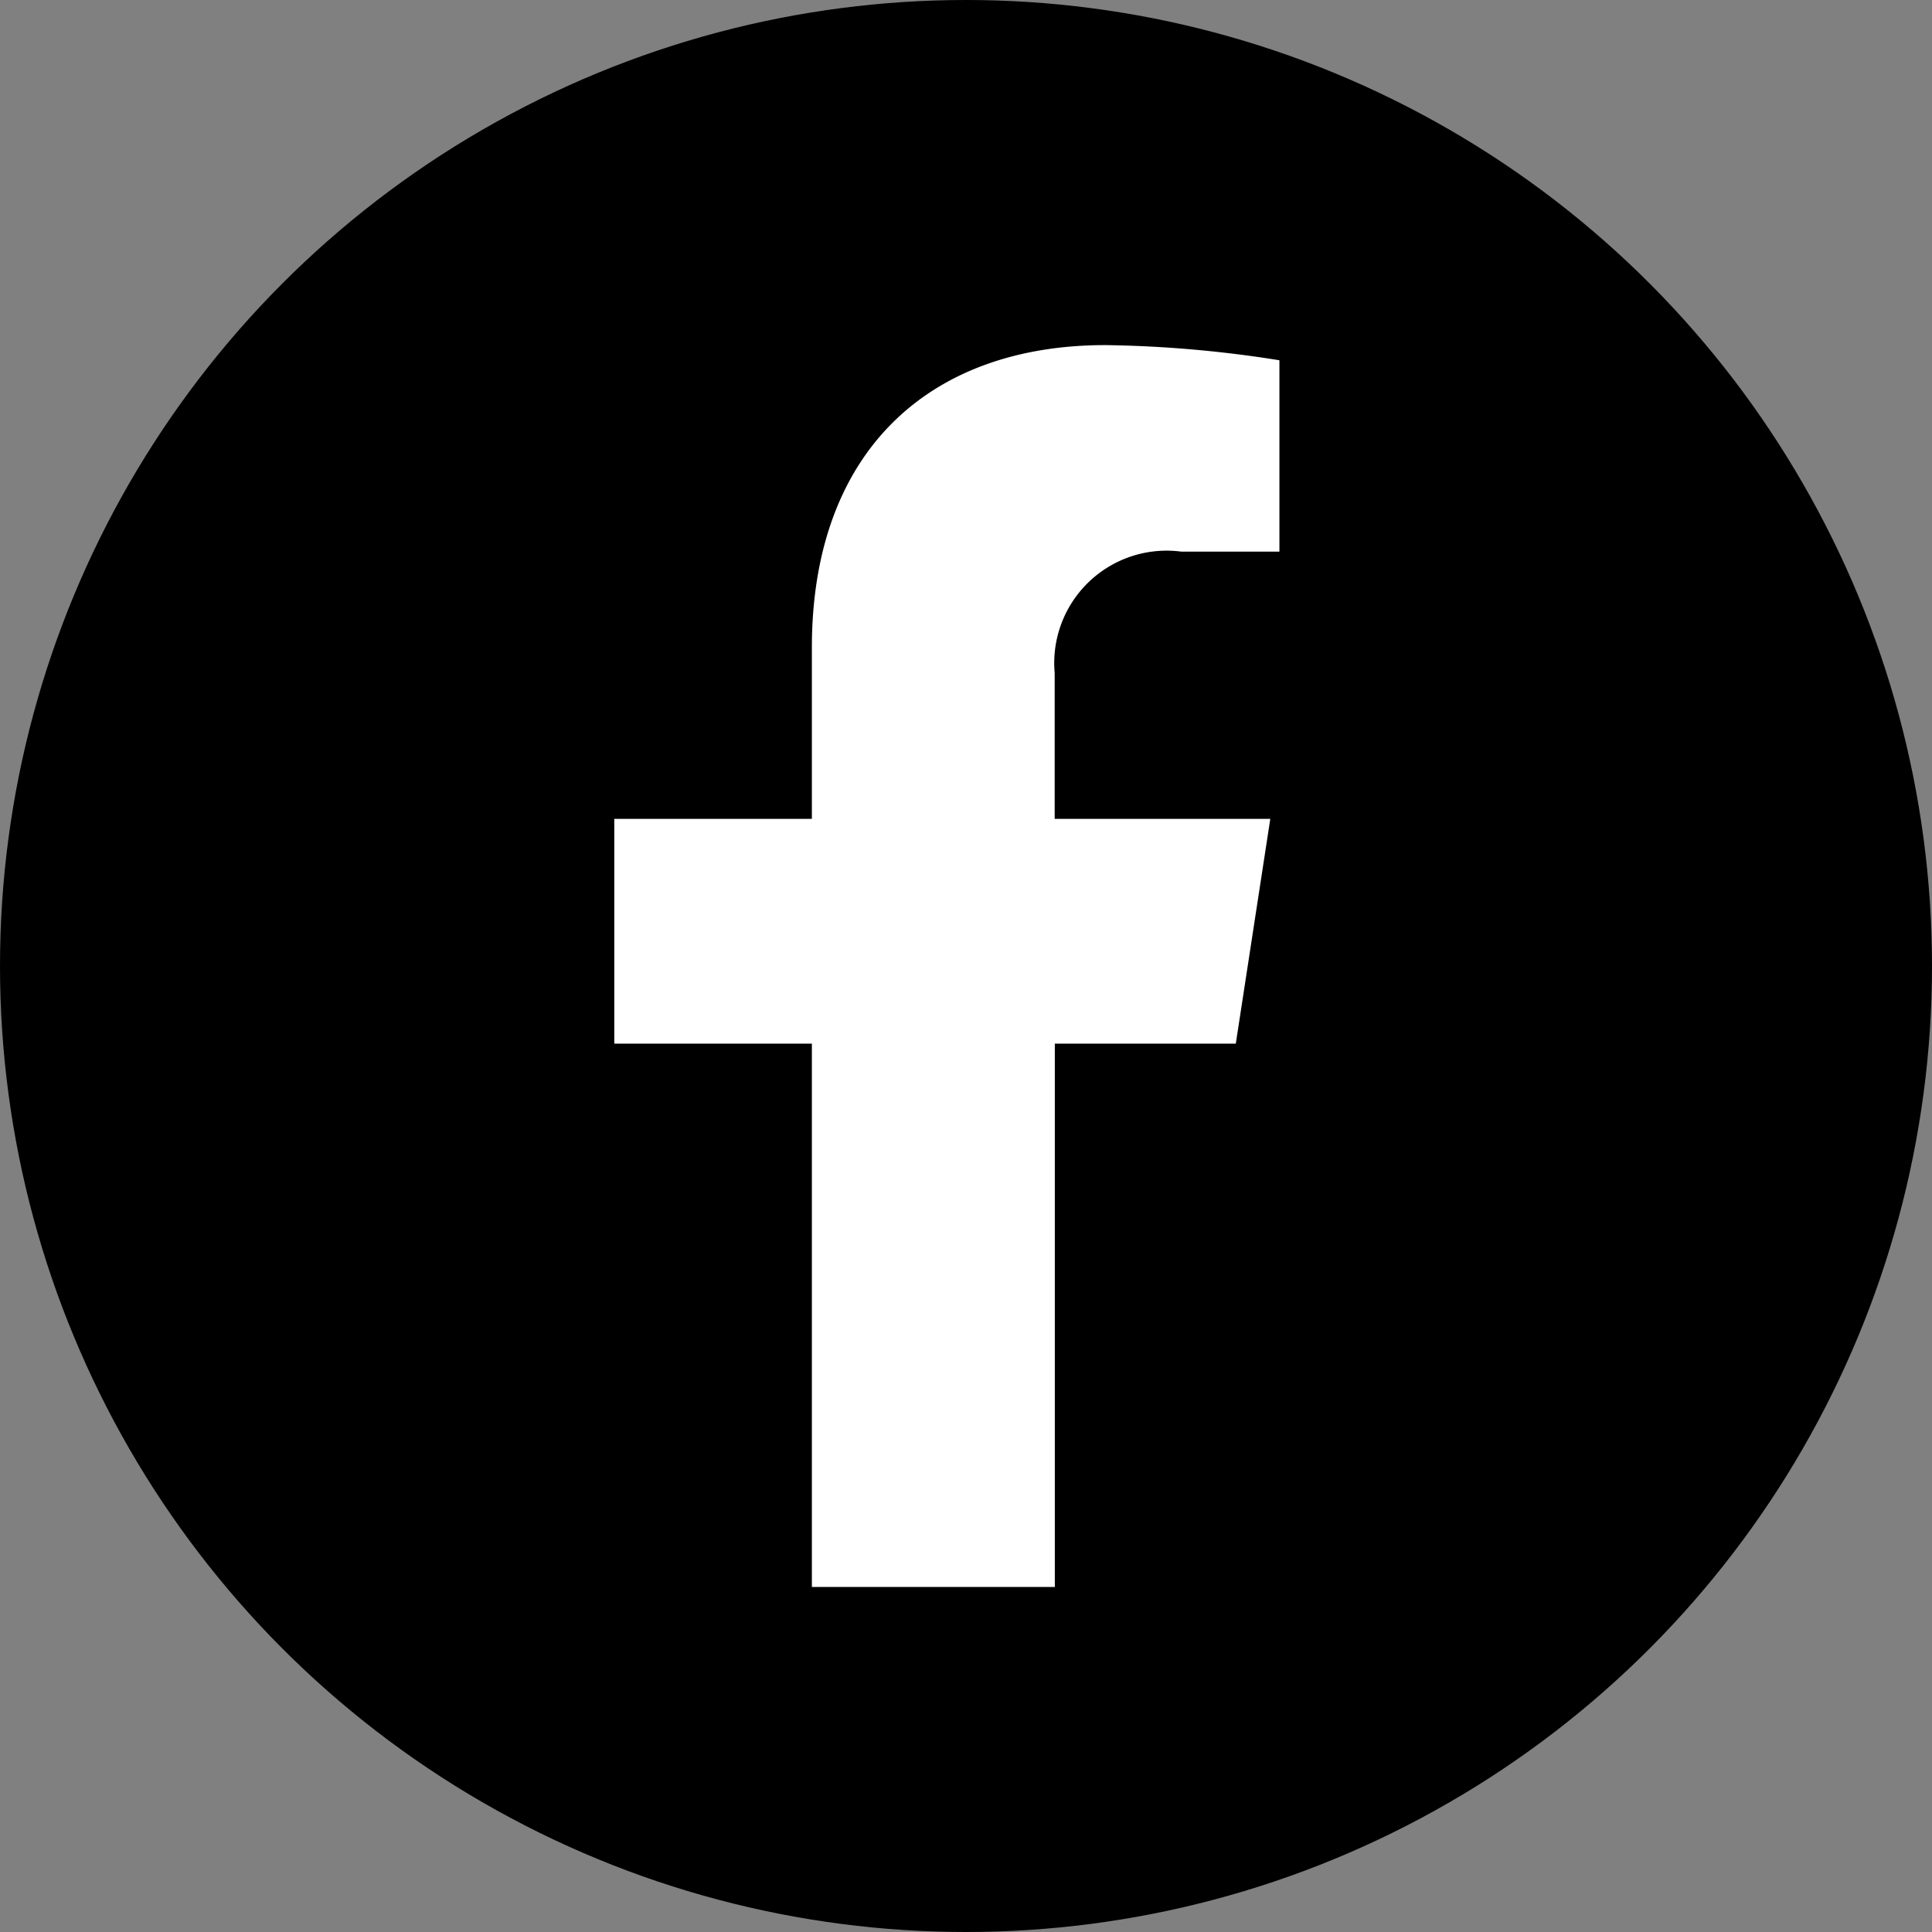 <svg xmlns="http://www.w3.org/2000/svg" width="40" height="40" viewBox="0 0 40 40">
  <rect x="0" y="0" width="40" height="40" fill="#808080" stroke="none"/>
  <g id="グループ_46" data-name="グループ 46" transform="translate(-974 -21)">
    <circle id="楕円形_2" data-name="楕円形 2" cx="20" cy="20" r="20" transform="translate(974 21)"/>
    <path id="Icon_awesome-facebook-f" data-name="Icon awesome-facebook-f" d="M14.477,14.462l.714-4.653H10.727V6.79A2.327,2.327,0,0,1,13.35,4.276h2.03V.314A24.752,24.752,0,0,0,11.777,0C8.1,0,5.7,2.229,5.7,6.263V9.809H1.609v4.653H5.7V25.711h5.03V14.462Z" transform="translate(985.109 28.145)" fill="#fff"/>
  </g>
</svg>

